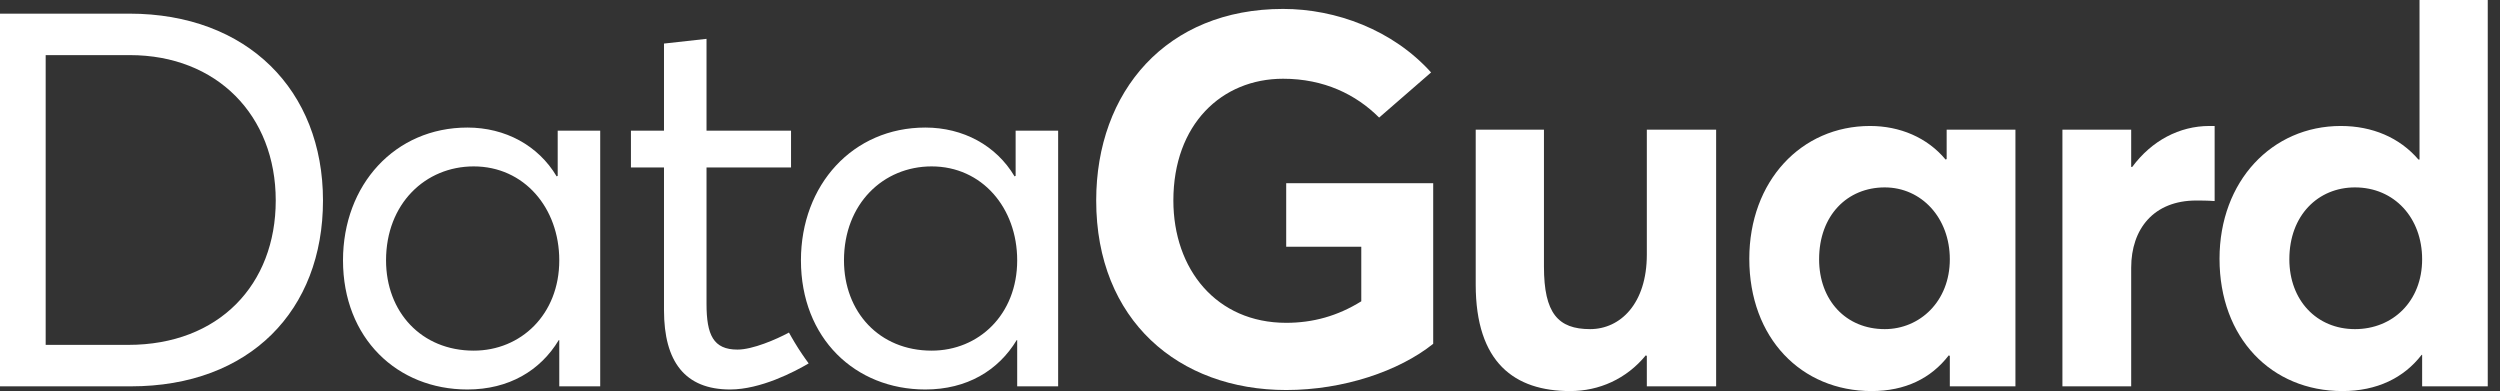 <svg width="179" height="28" viewBox="0 0 179 28" fill="none" xmlns="http://www.w3.org/2000/svg">
<rect x="0" y="0" width="179" height="28" fill="#333333" stroke="none"/>
<path d="M0 27.662H9.37C17.902 27.662 23.126 22.212 23.126 14.357C23.126 6.464 17.714 0.977 9.257 0.977H0V27.662ZM3.27 24.693V3.946H9.295C15.534 3.946 19.743 8.268 19.743 14.357C19.743 20.37 15.684 24.693 9.182 24.693H3.27Z" fill="white"/>
<path d="M33.467 27.887C36.436 27.887 38.691 26.534 40.006 24.354H40.044V27.662H42.975V9.358H39.931V12.591L39.856 12.628C38.54 10.411 36.173 9.133 33.467 9.133C28.28 9.133 24.559 13.229 24.559 18.642C24.559 24.204 28.43 27.887 33.467 27.887ZM33.917 25.106C30.159 25.106 27.641 22.325 27.641 18.642C27.641 14.583 30.46 11.914 33.917 11.914C37.526 11.914 40.044 14.883 40.044 18.642C40.044 22.513 37.3 25.106 33.917 25.106Z" fill="white"/>
<path d="M52.278 27.887C54.458 27.887 56.886 26.62 57.901 26.019C57.901 26.019 57.516 25.505 57.157 24.94C56.797 24.375 56.489 23.811 56.489 23.811C55.587 24.299 53.894 25.031 52.804 25.031C51.075 25.031 50.587 23.979 50.587 21.761V11.989H56.638V9.358H50.587V2.781L47.542 3.119V9.358H45.175V11.989H47.542V22.212C47.542 25.895 49.046 27.887 52.278 27.887Z" fill="white"/>
<path d="M66.254 27.887C69.223 27.887 71.478 26.534 72.794 24.354H72.831V27.662H75.763V9.358H72.719V12.591L72.643 12.628C71.328 10.411 68.96 9.133 66.254 9.133C61.068 9.133 57.347 13.229 57.347 18.642C57.347 24.204 61.218 27.887 66.254 27.887ZM66.705 25.106C62.947 25.106 60.429 22.325 60.429 18.642C60.429 14.583 63.247 11.914 66.705 11.914C70.313 11.914 72.831 14.883 72.831 18.642C72.831 22.513 70.088 25.106 66.705 25.106Z" fill="white"/>
<path d="M92.093 27.925C96.19 27.925 100.174 26.572 102.617 24.617V13.117H92.092V17.664H97.468V21.573C95.776 22.625 94.01 23.114 92.093 23.114C87.095 23.114 84.013 19.28 84.013 14.357C84.013 8.907 87.471 5.638 91.868 5.638C94.799 5.638 97.092 6.765 98.746 8.419L102.466 5.187C99.723 2.142 95.664 0.639 91.868 0.639C83.524 0.639 78.488 6.54 78.488 14.357C78.488 22.926 84.389 27.925 92.093 27.925Z" fill="white"/>
<path d="M112.426 28C114.493 28 116.448 27.136 117.838 25.444L117.913 25.482V27.662H122.875V9.283H117.913V18.228C117.913 21.761 115.997 23.565 113.854 23.565C111.562 23.565 110.547 22.438 110.547 19.093V9.283H105.661V20.37C105.661 25.971 108.442 28 112.426 28Z" fill="white"/>
<path d="M134.007 28C136.412 28 138.254 27.098 139.532 25.444L139.607 25.482V27.662H144.305V9.283H139.381V11.388L139.306 11.425C137.991 9.847 136.036 9.02 133.894 9.02C128.97 9.02 125.25 12.966 125.25 18.529C125.25 24.204 128.97 28 134.007 28ZM134.946 23.565C132.165 23.565 130.248 21.498 130.248 18.566C130.248 15.409 132.278 13.418 134.946 13.418C137.577 13.418 139.607 15.597 139.607 18.566C139.607 21.573 137.464 23.565 134.946 23.565Z" fill="white"/>
<path d="M147.669 27.662H152.593V19.168C152.593 16.387 154.209 14.357 157.253 14.357C157.554 14.357 158.042 14.357 158.568 14.395V9.02H158.193C156.05 9.02 154.058 10.072 152.668 11.952H152.593V9.283H147.669V27.662Z" fill="white"/>
<path d="M167.713 28C170.193 28 172.11 27.06 173.388 25.407H173.425V27.662H178.123V0H173.238V11.425H173.162C171.809 9.847 169.855 9.02 167.6 9.02C162.676 9.02 158.918 12.966 158.918 18.529C158.918 24.204 162.639 28 167.713 28ZM168.615 23.565C165.871 23.565 163.917 21.498 163.917 18.566C163.917 15.409 165.984 13.418 168.615 13.418C171.433 13.418 173.425 15.597 173.425 18.566C173.425 21.573 171.321 23.565 168.615 23.565Z" fill="white"/>
</svg>
